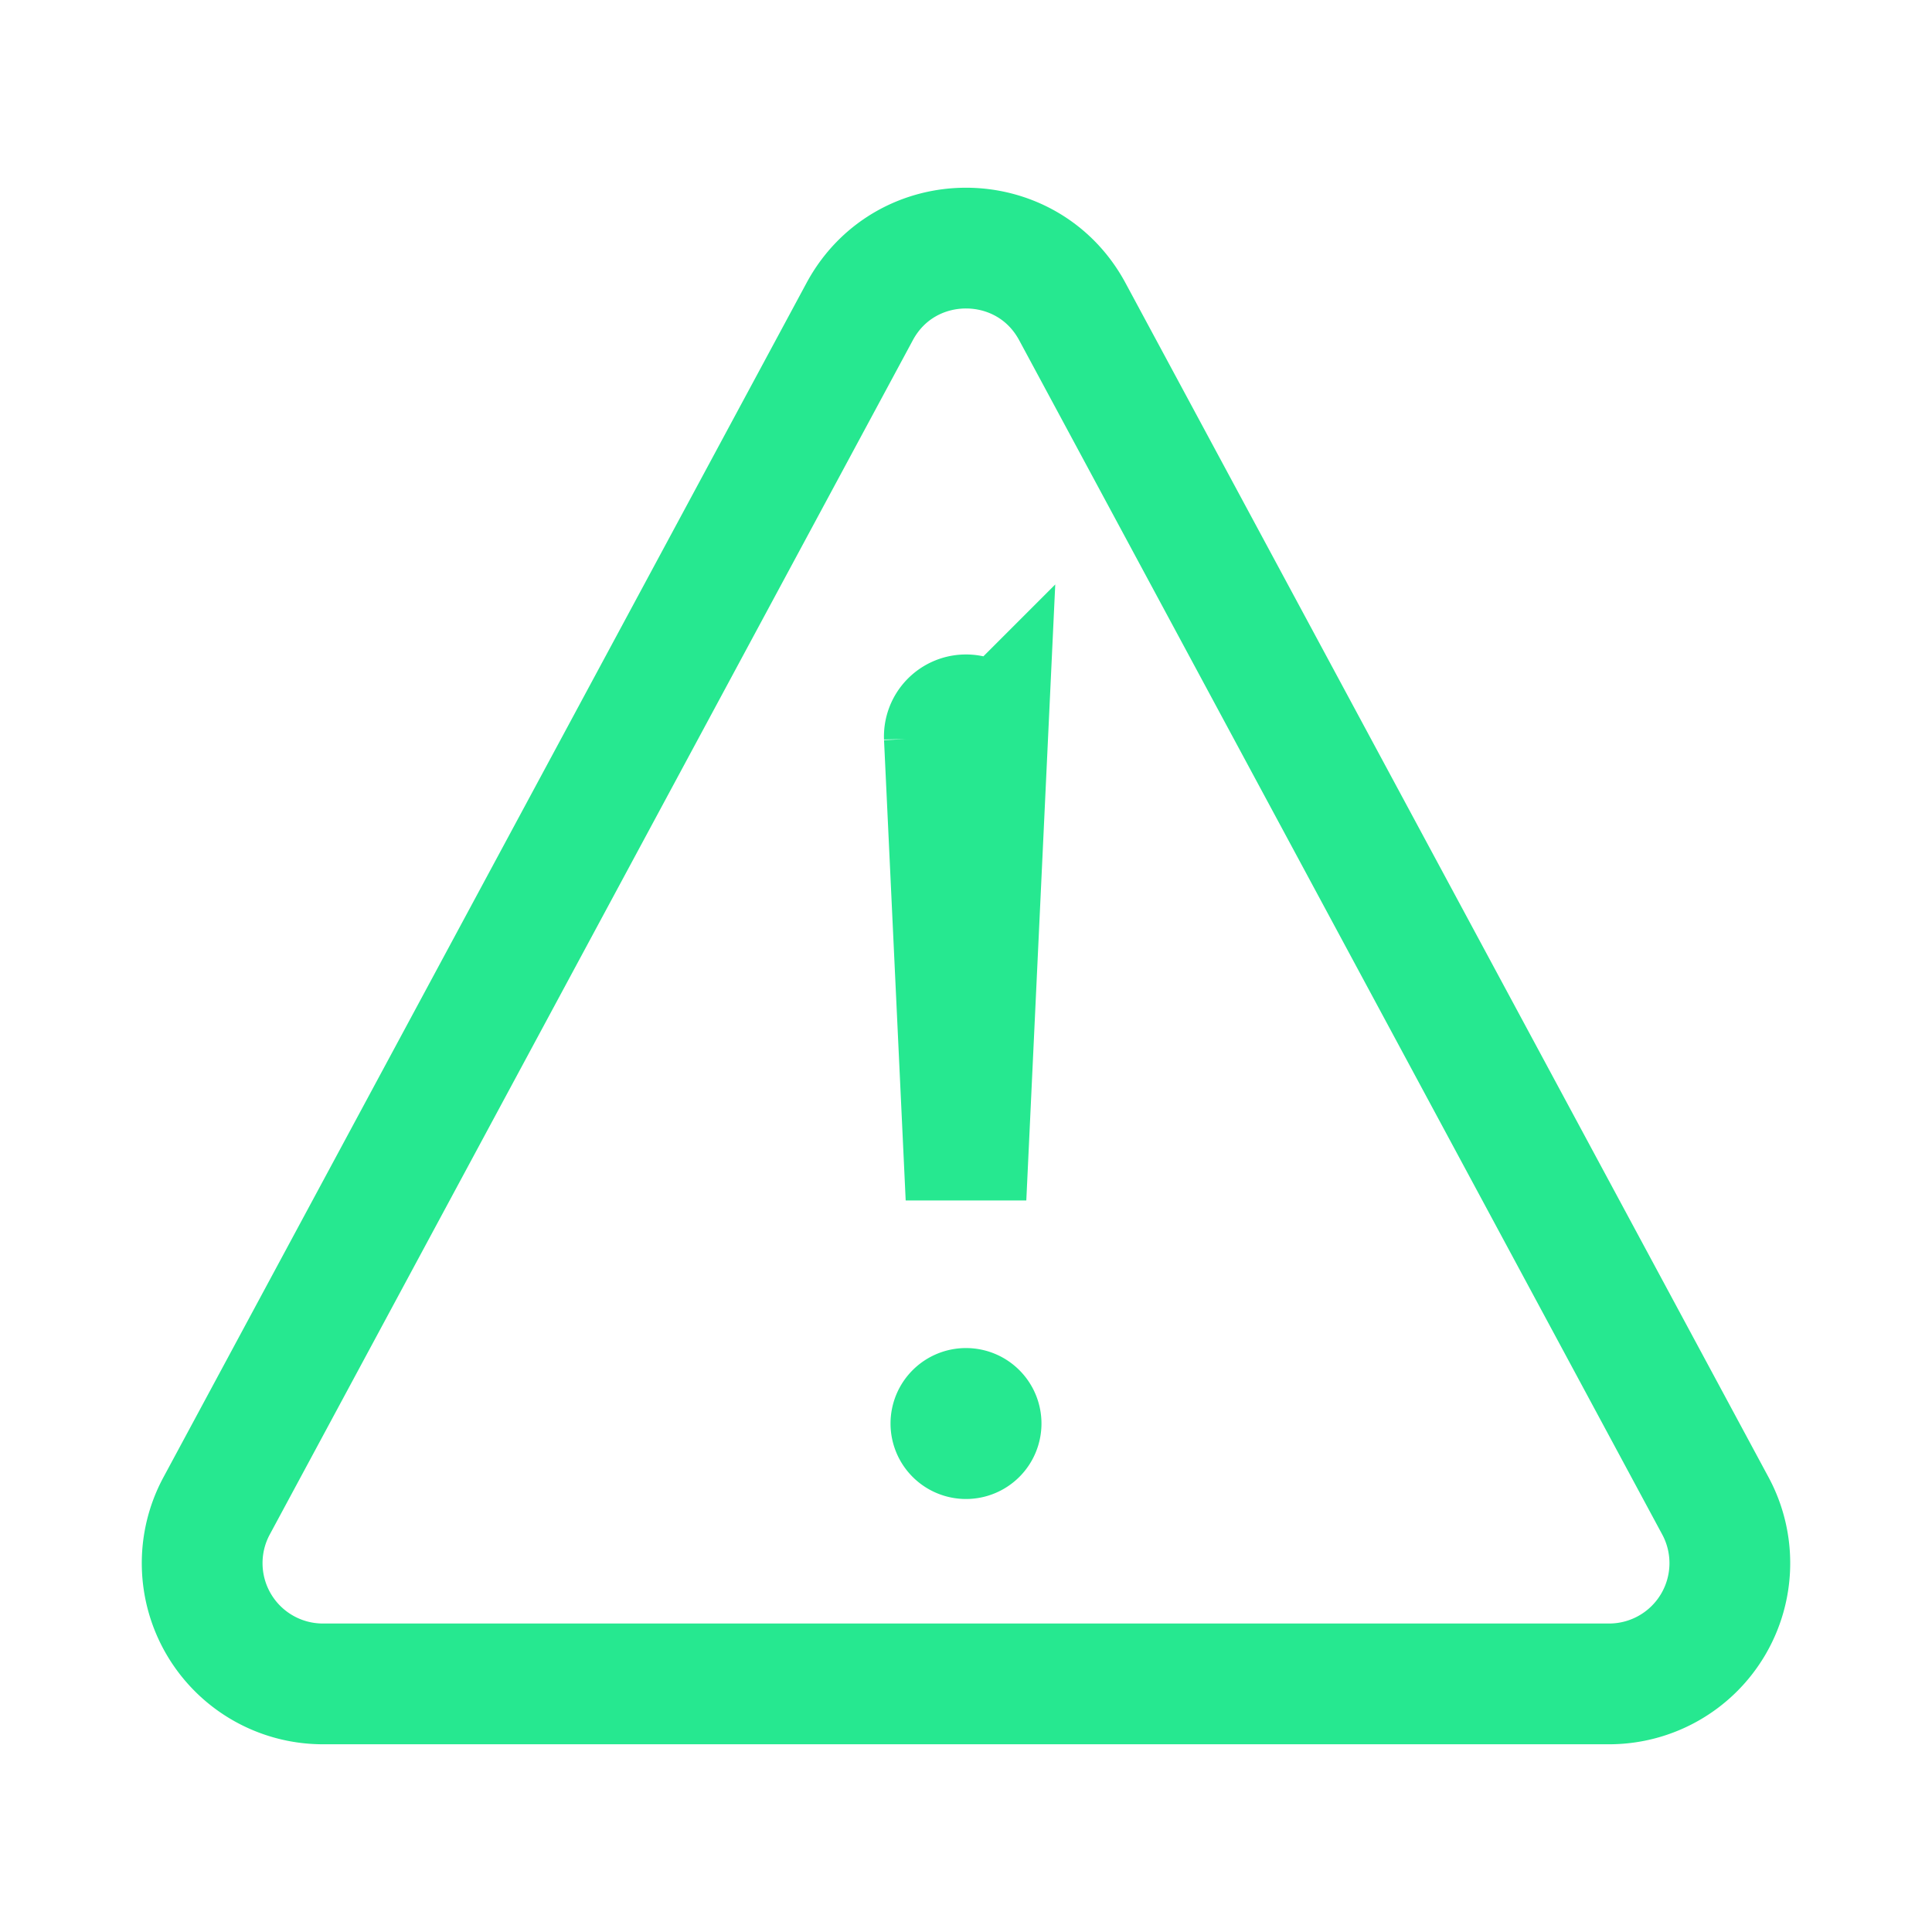 <svg height="512" viewBox="0 0 512 512" width="512" xmlns="http://www.w3.org/2000/svg"><title></title><path d="M85.57,446.25H426.43a32,32,0,0,0,28.17-47.17L284.18,82.58c-12.09-22.44-44.27-22.44-56.36,0L57.4,399.08A32,32,0,0,0,85.57,446.25Z" stroke="#26e890" stroke-width="32px" stroke-linecap="round" original-stroke="#000000" fill="none"></path><path d="M250.26,195.39l5.74,122,5.73-121.95a5.74,5.74,0,0,0-5.79-6h0A5.74,5.74,0,0,0,250.26,195.39Z" stroke="#26e890" stroke-width="32px" stroke-linecap="round" original-stroke="#000000" fill="none"></path><path d="M256,397.25a20,20,0,1,1,20-20A20,20,0,0,1,256,397.25Z" fill="#26e890" opacity="1" original-fill="#000000"></path></svg>